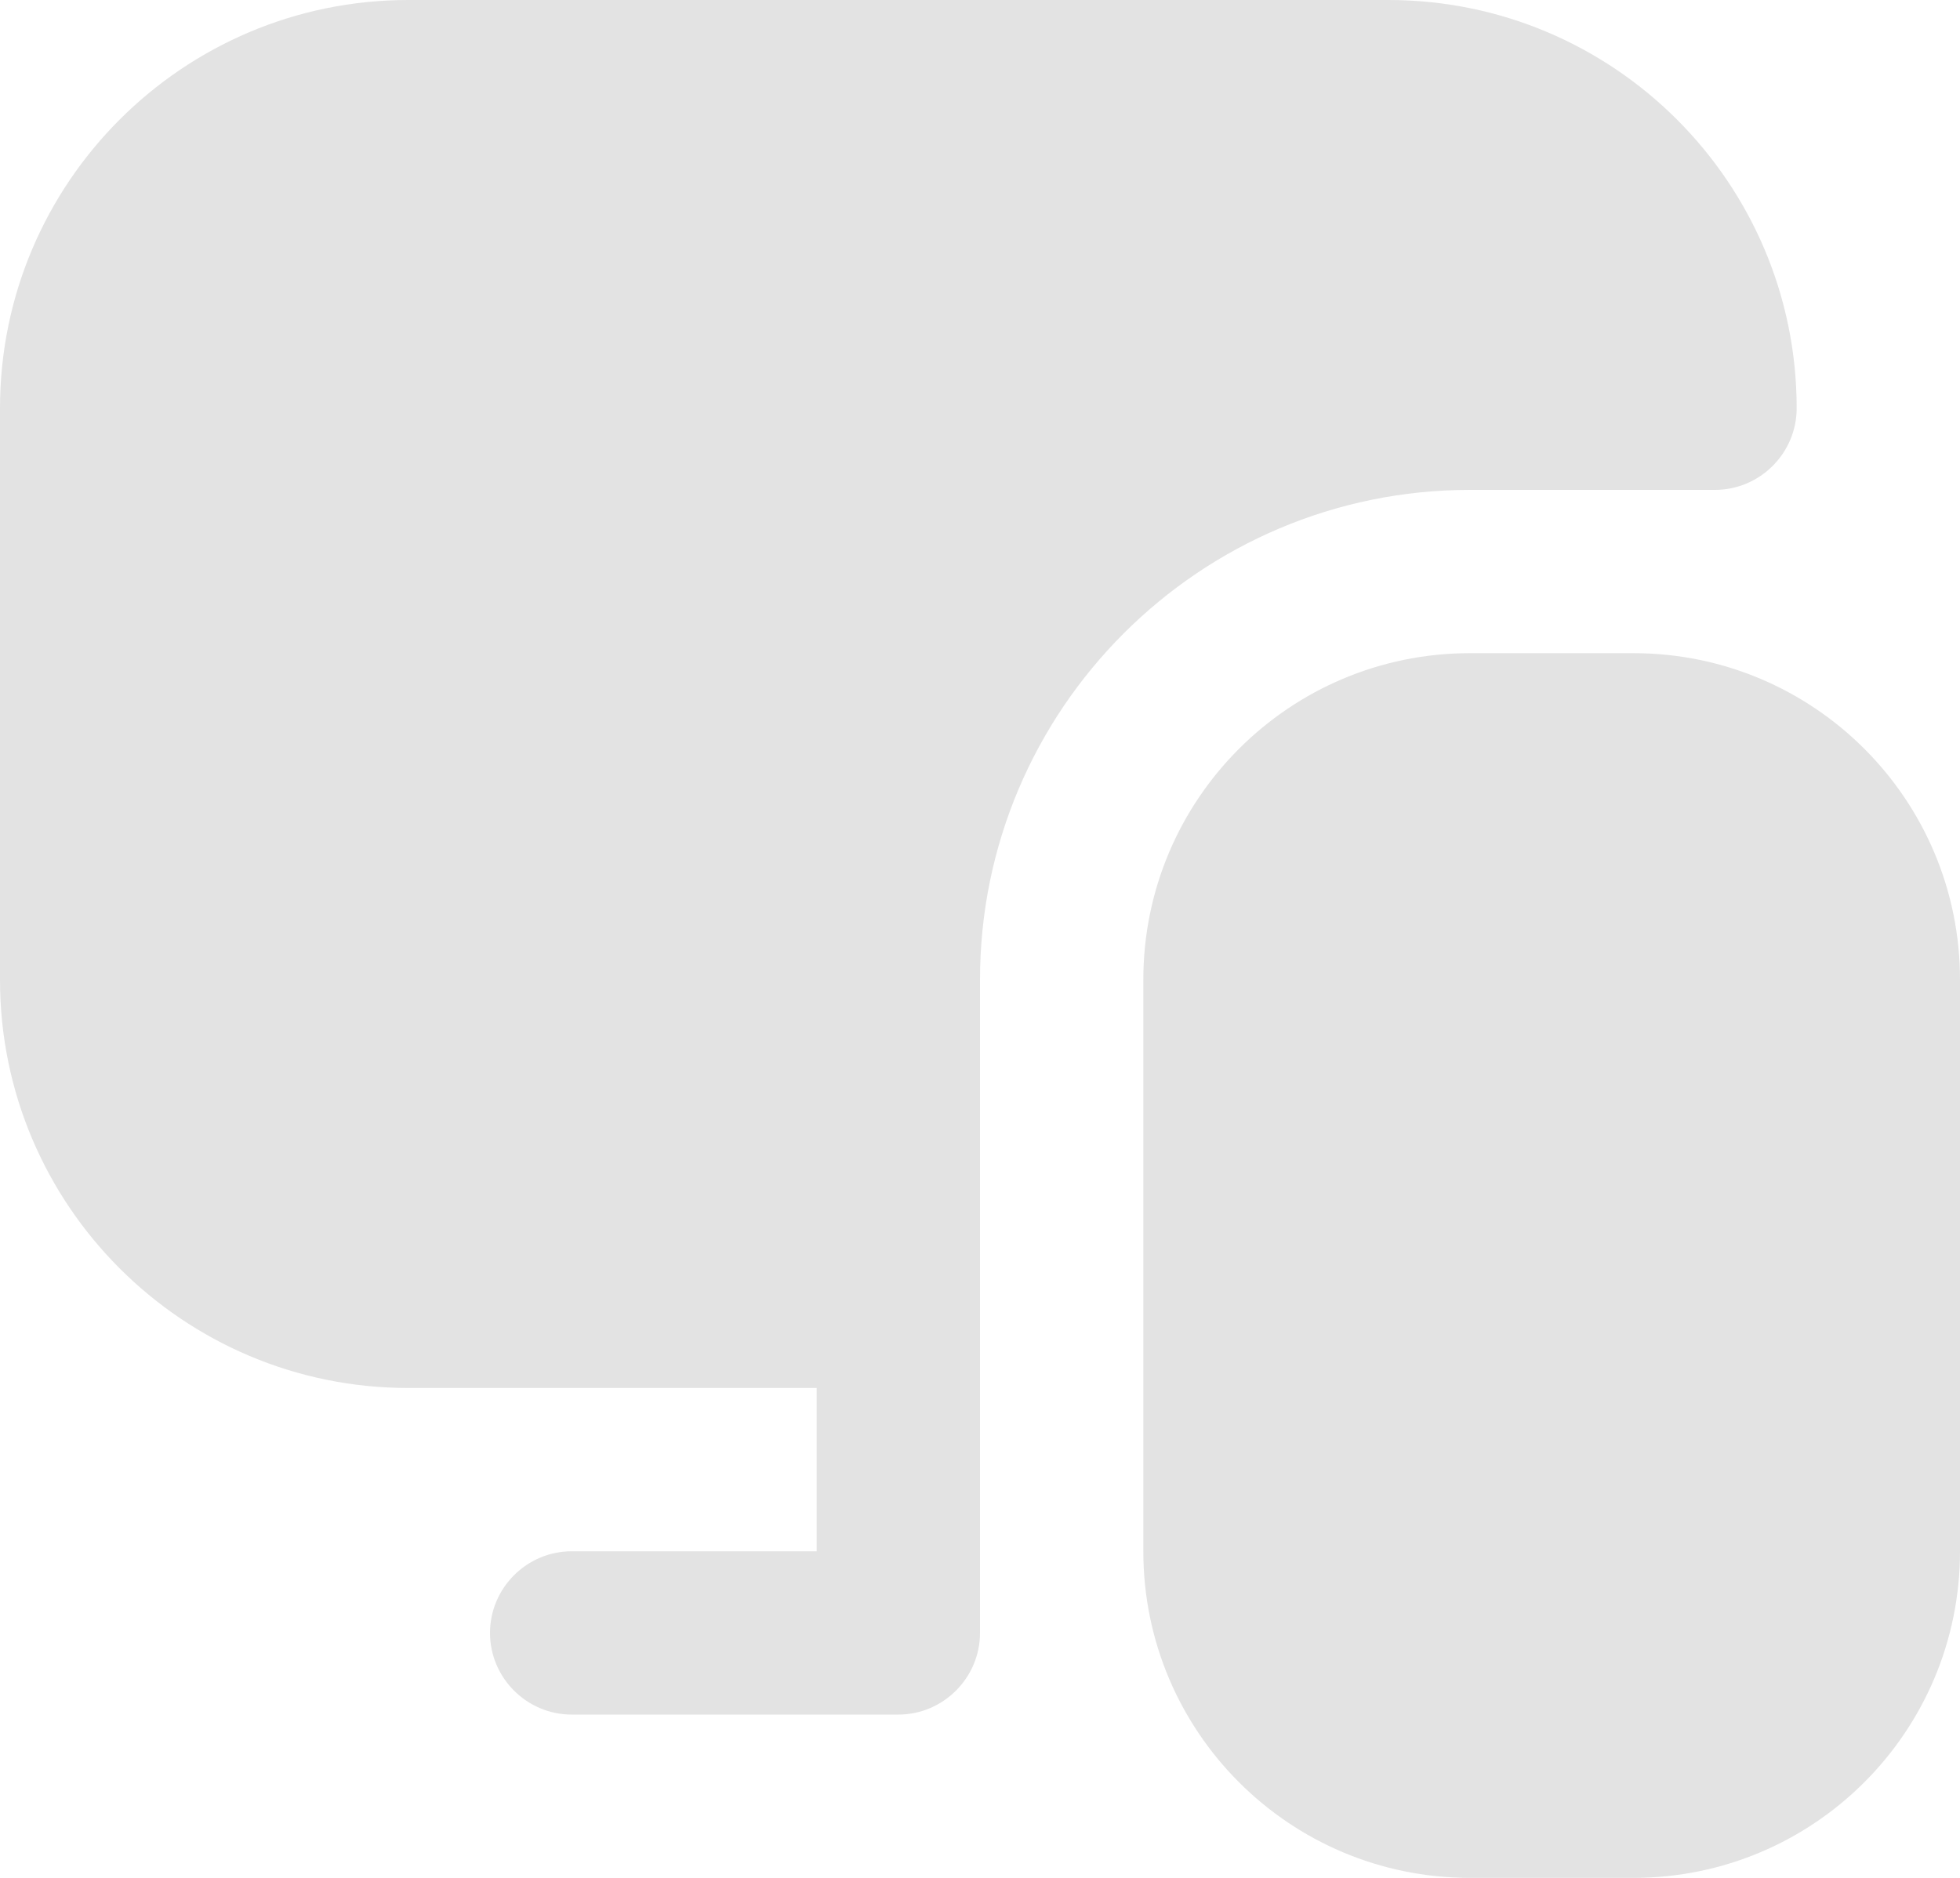 <svg width="24" height="23" viewBox="0 0 24 23" fill="none" xmlns="http://www.w3.org/2000/svg">
<path d="M21 6C21.55 6 22 5.55 22 5C22 2.24 19.76 0 17 0H5C2.24 0 0 2.24 0 5V12C0 14.76 2.24 17 5 17H10V19H7C6.45 19 6 19.45 6 20C6 20.55 6.45 21 7 21H11C11.55 21 12 20.55 12 20V12C12 8.69 14.69 6 18 6H21ZM20 8H18C15.79 8 14 9.79 14 12V19C14 21.21 15.79 23 18 23H20C22.21 23 24 21.21 24 19V12C24 9.79 22.21 8 20 8Z" fill="#E3E3E3"/>
</svg>
